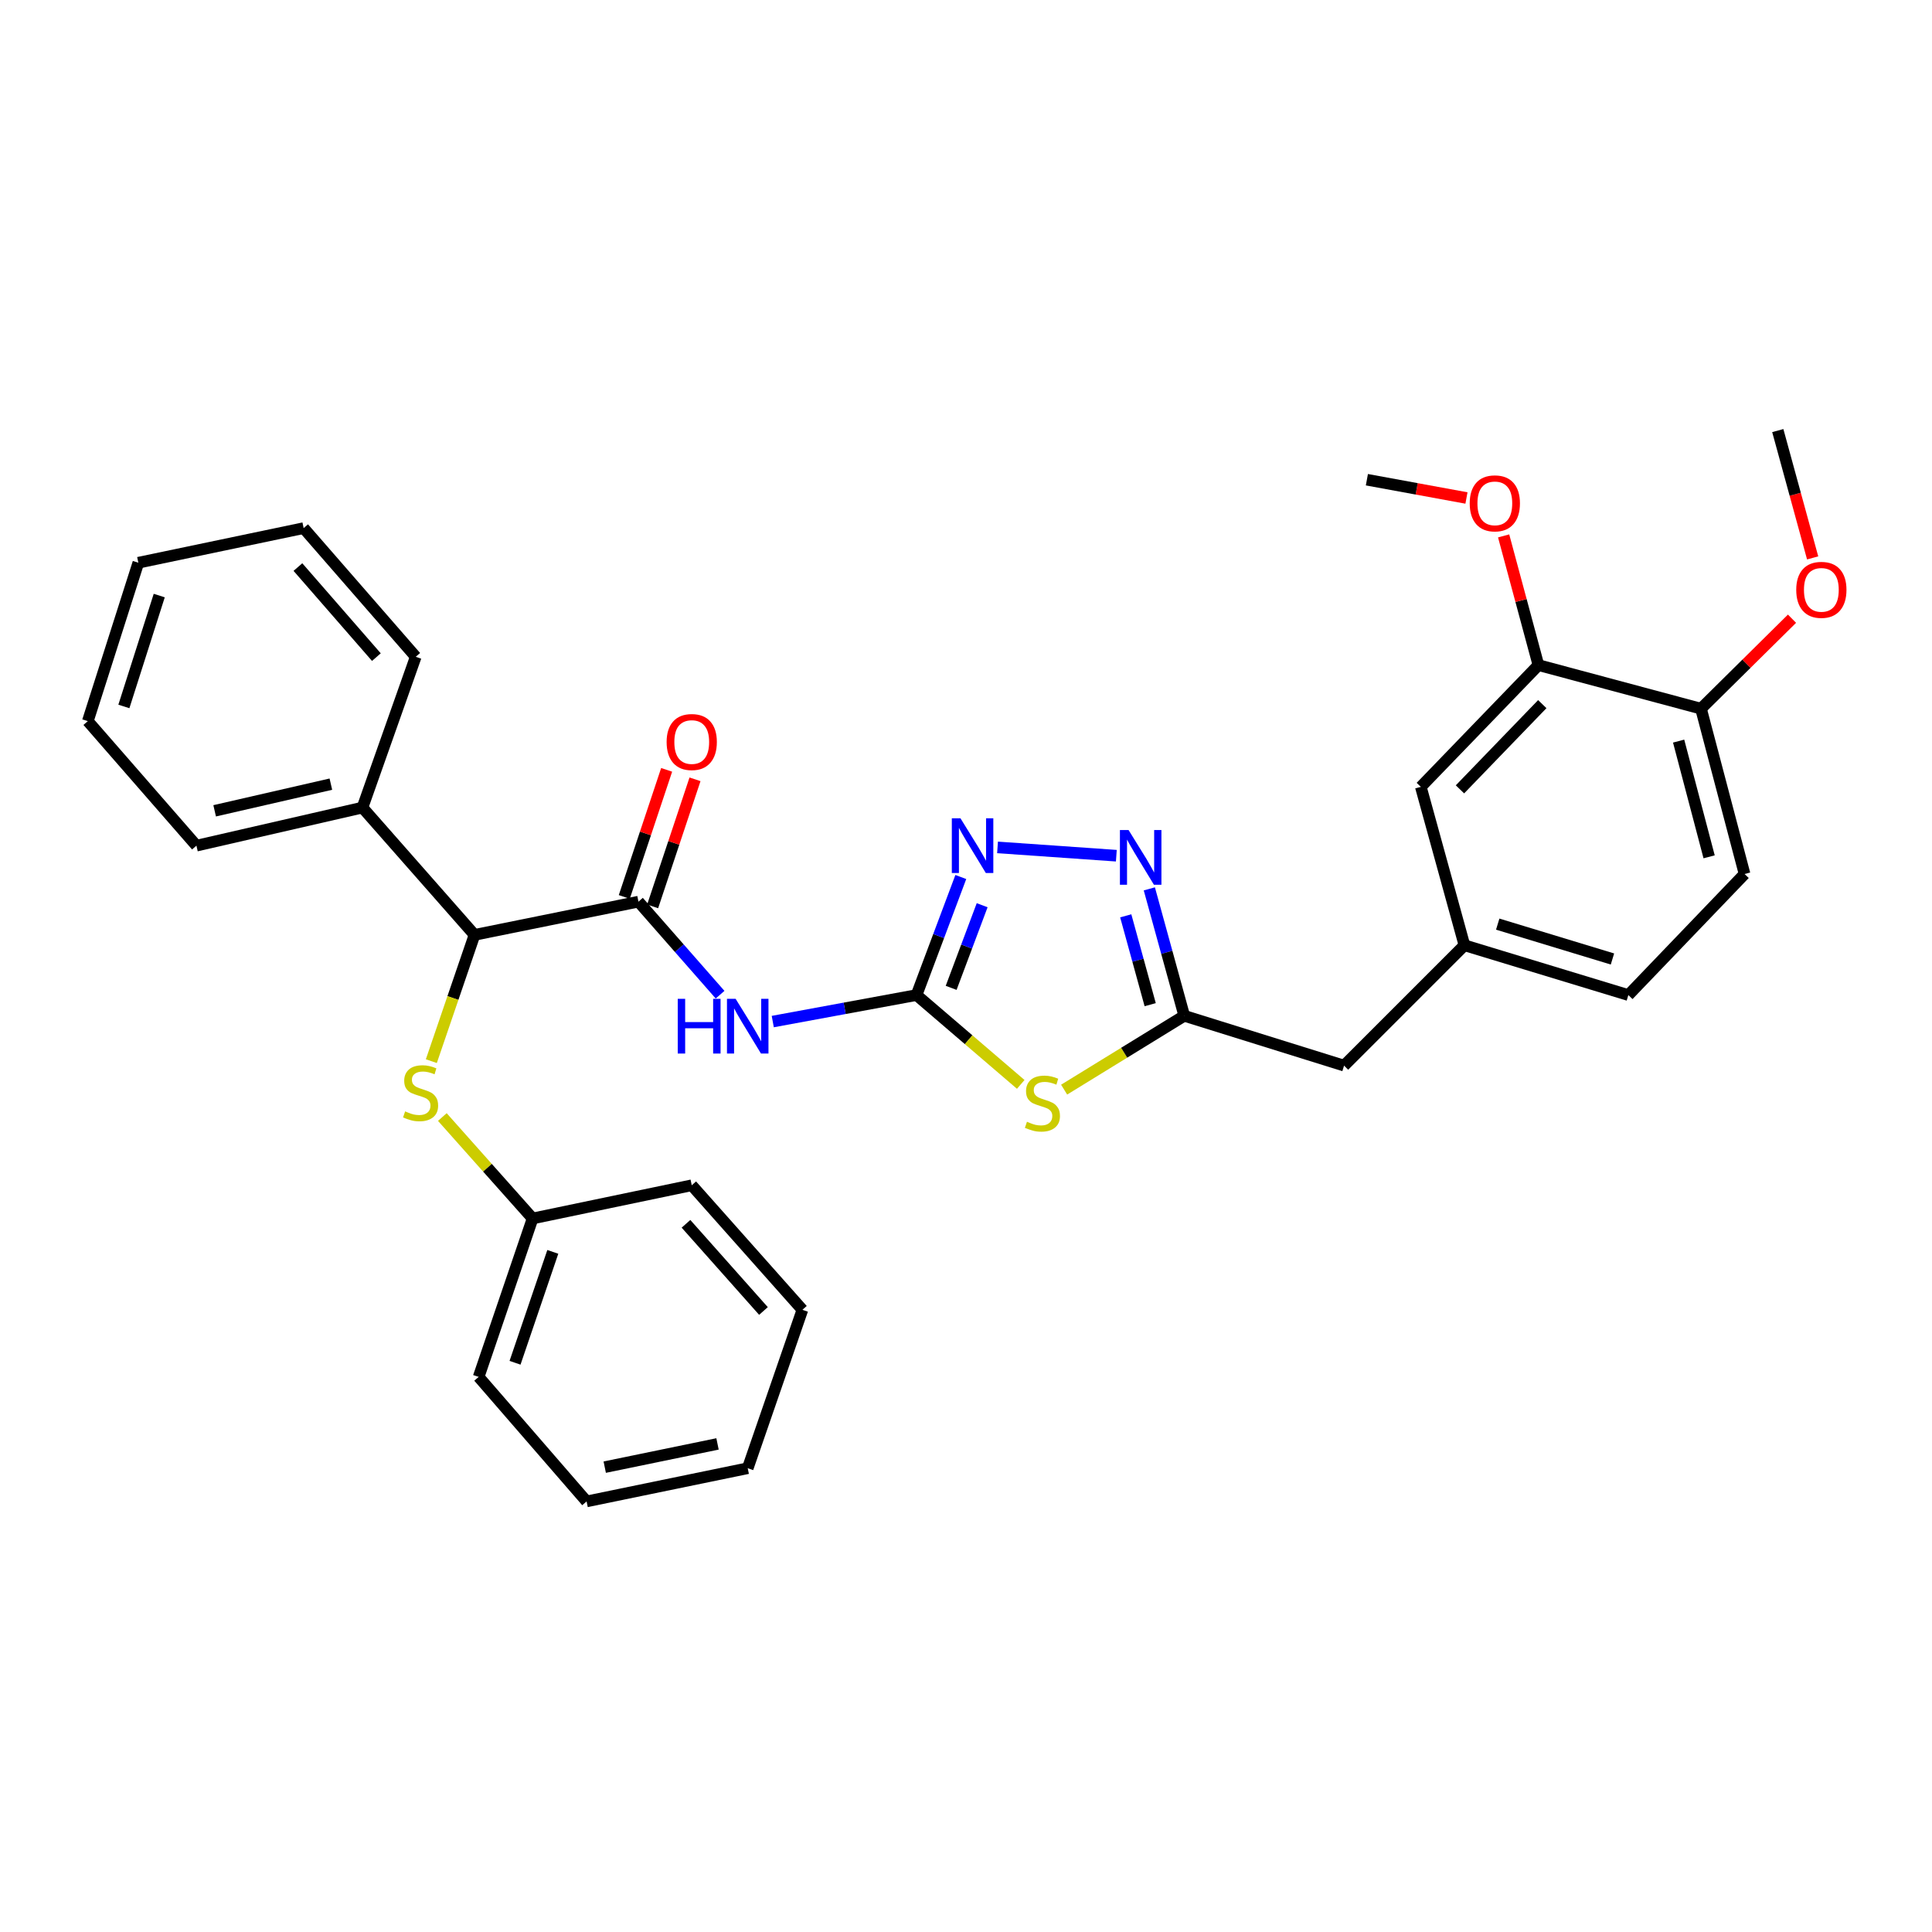 <?xml version='1.0' encoding='iso-8859-1'?>
<svg version='1.1' baseProfile='full'
              xmlns='http://www.w3.org/2000/svg'
                      xmlns:rdkit='http://www.rdkit.org/xml'
                      xmlns:xlink='http://www.w3.org/1999/xlink'
                  xml:space='preserve'
width='1000px' height='1000px' viewBox='0 0 1000 1000'>
<!-- END OF HEADER -->
<rect style='opacity:1.0;fill:#FFFFFF;stroke:none' width='1000' height='1000' x='0' y='0'> </rect>
<path class='bond-0' d='M 474.39,515.043 L 501.36,538.161' style='fill:none;fill-rule:evenodd;stroke:#000000;stroke-width:6px;stroke-linecap:butt;stroke-linejoin:miter;stroke-opacity:1' />
<path class='bond-0' d='M 501.36,538.161 L 528.331,561.278' style='fill:none;fill-rule:evenodd;stroke:#CCCC00;stroke-width:6px;stroke-linecap:butt;stroke-linejoin:miter;stroke-opacity:1' />
<path class='bond-1' d='M 474.39,515.043 L 437.185,521.903' style='fill:none;fill-rule:evenodd;stroke:#000000;stroke-width:6px;stroke-linecap:butt;stroke-linejoin:miter;stroke-opacity:1' />
<path class='bond-1' d='M 437.185,521.903 L 399.98,528.762' style='fill:none;fill-rule:evenodd;stroke:#0000FF;stroke-width:6px;stroke-linecap:butt;stroke-linejoin:miter;stroke-opacity:1' />
<path class='bond-3' d='M 474.39,515.043 L 485.852,484.49' style='fill:none;fill-rule:evenodd;stroke:#000000;stroke-width:6px;stroke-linecap:butt;stroke-linejoin:miter;stroke-opacity:1' />
<path class='bond-3' d='M 485.852,484.49 L 497.314,453.938' style='fill:none;fill-rule:evenodd;stroke:#0000FF;stroke-width:6px;stroke-linecap:butt;stroke-linejoin:miter;stroke-opacity:1' />
<path class='bond-3' d='M 492.315,511.312 L 500.339,489.925' style='fill:none;fill-rule:evenodd;stroke:#000000;stroke-width:6px;stroke-linecap:butt;stroke-linejoin:miter;stroke-opacity:1' />
<path class='bond-3' d='M 500.339,489.925 L 508.363,468.539' style='fill:none;fill-rule:evenodd;stroke:#0000FF;stroke-width:6px;stroke-linecap:butt;stroke-linejoin:miter;stroke-opacity:1' />
<path class='bond-5' d='M 550.791,563.994 L 581.879,544.883' style='fill:none;fill-rule:evenodd;stroke:#CCCC00;stroke-width:6px;stroke-linecap:butt;stroke-linejoin:miter;stroke-opacity:1' />
<path class='bond-5' d='M 581.879,544.883 L 612.967,525.771' style='fill:none;fill-rule:evenodd;stroke:#000000;stroke-width:6px;stroke-linecap:butt;stroke-linejoin:miter;stroke-opacity:1' />
<path class='bond-2' d='M 372.714,514.848 L 351.59,490.774' style='fill:none;fill-rule:evenodd;stroke:#0000FF;stroke-width:6px;stroke-linecap:butt;stroke-linejoin:miter;stroke-opacity:1' />
<path class='bond-2' d='M 351.59,490.774 L 330.466,466.699' style='fill:none;fill-rule:evenodd;stroke:#000000;stroke-width:6px;stroke-linecap:butt;stroke-linejoin:miter;stroke-opacity:1' />
<path class='bond-6' d='M 330.466,466.699 L 245.605,483.891' style='fill:none;fill-rule:evenodd;stroke:#000000;stroke-width:6px;stroke-linecap:butt;stroke-linejoin:miter;stroke-opacity:1' />
<path class='bond-9' d='M 337.805,469.146 L 348.769,436.26' style='fill:none;fill-rule:evenodd;stroke:#000000;stroke-width:6px;stroke-linecap:butt;stroke-linejoin:miter;stroke-opacity:1' />
<path class='bond-9' d='M 348.769,436.26 L 359.734,403.374' style='fill:none;fill-rule:evenodd;stroke:#FF0000;stroke-width:6px;stroke-linecap:butt;stroke-linejoin:miter;stroke-opacity:1' />
<path class='bond-9' d='M 323.126,464.252 L 334.091,431.366' style='fill:none;fill-rule:evenodd;stroke:#000000;stroke-width:6px;stroke-linecap:butt;stroke-linejoin:miter;stroke-opacity:1' />
<path class='bond-9' d='M 334.091,431.366 L 345.055,398.48' style='fill:none;fill-rule:evenodd;stroke:#FF0000;stroke-width:6px;stroke-linecap:butt;stroke-linejoin:miter;stroke-opacity:1' />
<path class='bond-4' d='M 516.322,438.615 L 577.814,442.91' style='fill:none;fill-rule:evenodd;stroke:#0000FF;stroke-width:6px;stroke-linecap:butt;stroke-linejoin:miter;stroke-opacity:1' />
<path class='bond-32' d='M 594.892,460.076 L 603.929,492.924' style='fill:none;fill-rule:evenodd;stroke:#0000FF;stroke-width:6px;stroke-linecap:butt;stroke-linejoin:miter;stroke-opacity:1' />
<path class='bond-32' d='M 603.929,492.924 L 612.967,525.771' style='fill:none;fill-rule:evenodd;stroke:#000000;stroke-width:6px;stroke-linecap:butt;stroke-linejoin:miter;stroke-opacity:1' />
<path class='bond-32' d='M 582.684,474.035 L 589.011,497.028' style='fill:none;fill-rule:evenodd;stroke:#0000FF;stroke-width:6px;stroke-linecap:butt;stroke-linejoin:miter;stroke-opacity:1' />
<path class='bond-32' d='M 589.011,497.028 L 595.337,520.021' style='fill:none;fill-rule:evenodd;stroke:#000000;stroke-width:6px;stroke-linecap:butt;stroke-linejoin:miter;stroke-opacity:1' />
<path class='bond-13' d='M 612.967,525.771 L 695.687,551.568' style='fill:none;fill-rule:evenodd;stroke:#000000;stroke-width:6px;stroke-linecap:butt;stroke-linejoin:miter;stroke-opacity:1' />
<path class='bond-7' d='M 245.605,483.891 L 234.432,516.571' style='fill:none;fill-rule:evenodd;stroke:#000000;stroke-width:6px;stroke-linecap:butt;stroke-linejoin:miter;stroke-opacity:1' />
<path class='bond-7' d='M 234.432,516.571 L 223.259,549.251' style='fill:none;fill-rule:evenodd;stroke:#CCCC00;stroke-width:6px;stroke-linecap:butt;stroke-linejoin:miter;stroke-opacity:1' />
<path class='bond-14' d='M 245.605,483.891 L 187.608,418.002' style='fill:none;fill-rule:evenodd;stroke:#000000;stroke-width:6px;stroke-linecap:butt;stroke-linejoin:miter;stroke-opacity:1' />
<path class='bond-16' d='M 228.954,578.18 L 252.314,604.429' style='fill:none;fill-rule:evenodd;stroke:#CCCC00;stroke-width:6px;stroke-linecap:butt;stroke-linejoin:miter;stroke-opacity:1' />
<path class='bond-16' d='M 252.314,604.429 L 275.674,630.677' style='fill:none;fill-rule:evenodd;stroke:#000000;stroke-width:6px;stroke-linecap:butt;stroke-linejoin:miter;stroke-opacity:1' />
<path class='bond-8' d='M 796.287,344.256 L 735.418,407.274' style='fill:none;fill-rule:evenodd;stroke:#000000;stroke-width:6px;stroke-linecap:butt;stroke-linejoin:miter;stroke-opacity:1' />
<path class='bond-8' d='M 798.285,364.459 L 755.677,408.571' style='fill:none;fill-rule:evenodd;stroke:#000000;stroke-width:6px;stroke-linecap:butt;stroke-linejoin:miter;stroke-opacity:1' />
<path class='bond-18' d='M 796.287,344.256 L 787.284,310.82' style='fill:none;fill-rule:evenodd;stroke:#000000;stroke-width:6px;stroke-linecap:butt;stroke-linejoin:miter;stroke-opacity:1' />
<path class='bond-18' d='M 787.284,310.82 L 778.28,277.383' style='fill:none;fill-rule:evenodd;stroke:#FF0000;stroke-width:6px;stroke-linecap:butt;stroke-linejoin:miter;stroke-opacity:1' />
<path class='bond-34' d='M 796.287,344.256 L 880.434,366.813' style='fill:none;fill-rule:evenodd;stroke:#000000;stroke-width:6px;stroke-linecap:butt;stroke-linejoin:miter;stroke-opacity:1' />
<path class='bond-10' d='M 880.434,366.813 L 902.981,452.378' style='fill:none;fill-rule:evenodd;stroke:#000000;stroke-width:6px;stroke-linecap:butt;stroke-linejoin:miter;stroke-opacity:1' />
<path class='bond-10' d='M 868.854,383.59 L 884.637,443.486' style='fill:none;fill-rule:evenodd;stroke:#000000;stroke-width:6px;stroke-linecap:butt;stroke-linejoin:miter;stroke-opacity:1' />
<path class='bond-19' d='M 880.434,366.813 L 903.986,343.526' style='fill:none;fill-rule:evenodd;stroke:#000000;stroke-width:6px;stroke-linecap:butt;stroke-linejoin:miter;stroke-opacity:1' />
<path class='bond-19' d='M 903.986,343.526 L 927.539,320.24' style='fill:none;fill-rule:evenodd;stroke:#FF0000;stroke-width:6px;stroke-linecap:butt;stroke-linejoin:miter;stroke-opacity:1' />
<path class='bond-11' d='M 735.418,407.274 L 757.991,489.264' style='fill:none;fill-rule:evenodd;stroke:#000000;stroke-width:6px;stroke-linecap:butt;stroke-linejoin:miter;stroke-opacity:1' />
<path class='bond-12' d='M 757.991,489.264 L 695.687,551.568' style='fill:none;fill-rule:evenodd;stroke:#000000;stroke-width:6px;stroke-linecap:butt;stroke-linejoin:miter;stroke-opacity:1' />
<path class='bond-17' d='M 757.991,489.264 L 842.834,515.043' style='fill:none;fill-rule:evenodd;stroke:#000000;stroke-width:6px;stroke-linecap:butt;stroke-linejoin:miter;stroke-opacity:1' />
<path class='bond-17' d='M 775.216,478.326 L 834.606,496.372' style='fill:none;fill-rule:evenodd;stroke:#000000;stroke-width:6px;stroke-linecap:butt;stroke-linejoin:miter;stroke-opacity:1' />
<path class='bond-20' d='M 187.608,418.002 L 101.673,437.713' style='fill:none;fill-rule:evenodd;stroke:#000000;stroke-width:6px;stroke-linecap:butt;stroke-linejoin:miter;stroke-opacity:1' />
<path class='bond-20' d='M 171.258,405.877 L 111.104,419.675' style='fill:none;fill-rule:evenodd;stroke:#000000;stroke-width:6px;stroke-linecap:butt;stroke-linejoin:miter;stroke-opacity:1' />
<path class='bond-21' d='M 187.608,418.002 L 215.184,339.95' style='fill:none;fill-rule:evenodd;stroke:#000000;stroke-width:6px;stroke-linecap:butt;stroke-linejoin:miter;stroke-opacity:1' />
<path class='bond-15' d='M 902.981,452.378 L 842.834,515.043' style='fill:none;fill-rule:evenodd;stroke:#000000;stroke-width:6px;stroke-linecap:butt;stroke-linejoin:miter;stroke-opacity:1' />
<path class='bond-22' d='M 275.674,630.677 L 247.746,712.684' style='fill:none;fill-rule:evenodd;stroke:#000000;stroke-width:6px;stroke-linecap:butt;stroke-linejoin:miter;stroke-opacity:1' />
<path class='bond-22' d='M 286.132,647.967 L 266.582,705.371' style='fill:none;fill-rule:evenodd;stroke:#000000;stroke-width:6px;stroke-linecap:butt;stroke-linejoin:miter;stroke-opacity:1' />
<path class='bond-23' d='M 275.674,630.677 L 358.042,613.494' style='fill:none;fill-rule:evenodd;stroke:#000000;stroke-width:6px;stroke-linecap:butt;stroke-linejoin:miter;stroke-opacity:1' />
<path class='bond-24' d='M 759.039,257.758 L 733.268,253.028' style='fill:none;fill-rule:evenodd;stroke:#FF0000;stroke-width:6px;stroke-linecap:butt;stroke-linejoin:miter;stroke-opacity:1' />
<path class='bond-24' d='M 733.268,253.028 L 707.498,248.299' style='fill:none;fill-rule:evenodd;stroke:#000000;stroke-width:6px;stroke-linecap:butt;stroke-linejoin:miter;stroke-opacity:1' />
<path class='bond-25' d='M 938.224,288.767 L 929.203,255.819' style='fill:none;fill-rule:evenodd;stroke:#FF0000;stroke-width:6px;stroke-linecap:butt;stroke-linejoin:miter;stroke-opacity:1' />
<path class='bond-25' d='M 929.203,255.819 L 920.182,222.871' style='fill:none;fill-rule:evenodd;stroke:#000000;stroke-width:6px;stroke-linecap:butt;stroke-linejoin:miter;stroke-opacity:1' />
<path class='bond-26' d='M 101.673,437.713 L 45.455,373.26' style='fill:none;fill-rule:evenodd;stroke:#000000;stroke-width:6px;stroke-linecap:butt;stroke-linejoin:miter;stroke-opacity:1' />
<path class='bond-27' d='M 215.184,339.95 L 157.169,273.356' style='fill:none;fill-rule:evenodd;stroke:#000000;stroke-width:6px;stroke-linecap:butt;stroke-linejoin:miter;stroke-opacity:1' />
<path class='bond-27' d='M 194.815,340.124 L 154.205,293.509' style='fill:none;fill-rule:evenodd;stroke:#000000;stroke-width:6px;stroke-linecap:butt;stroke-linejoin:miter;stroke-opacity:1' />
<path class='bond-28' d='M 247.746,712.684 L 303.62,777.129' style='fill:none;fill-rule:evenodd;stroke:#000000;stroke-width:6px;stroke-linecap:butt;stroke-linejoin:miter;stroke-opacity:1' />
<path class='bond-29' d='M 358.042,613.494 L 415.326,677.956' style='fill:none;fill-rule:evenodd;stroke:#000000;stroke-width:6px;stroke-linecap:butt;stroke-linejoin:miter;stroke-opacity:1' />
<path class='bond-29' d='M 355.069,633.441 L 395.168,678.565' style='fill:none;fill-rule:evenodd;stroke:#000000;stroke-width:6px;stroke-linecap:butt;stroke-linejoin:miter;stroke-opacity:1' />
<path class='bond-33' d='M 45.455,373.26 L 71.604,291.262' style='fill:none;fill-rule:evenodd;stroke:#000000;stroke-width:6px;stroke-linecap:butt;stroke-linejoin:miter;stroke-opacity:1' />
<path class='bond-33' d='M 64.118,365.661 L 82.423,308.262' style='fill:none;fill-rule:evenodd;stroke:#000000;stroke-width:6px;stroke-linecap:butt;stroke-linejoin:miter;stroke-opacity:1' />
<path class='bond-31' d='M 157.169,273.356 L 71.604,291.262' style='fill:none;fill-rule:evenodd;stroke:#000000;stroke-width:6px;stroke-linecap:butt;stroke-linejoin:miter;stroke-opacity:1' />
<path class='bond-35' d='M 303.62,777.129 L 387.019,759.945' style='fill:none;fill-rule:evenodd;stroke:#000000;stroke-width:6px;stroke-linecap:butt;stroke-linejoin:miter;stroke-opacity:1' />
<path class='bond-35' d='M 313.008,759.396 L 371.387,747.368' style='fill:none;fill-rule:evenodd;stroke:#000000;stroke-width:6px;stroke-linecap:butt;stroke-linejoin:miter;stroke-opacity:1' />
<path class='bond-30' d='M 415.326,677.956 L 387.019,759.945' style='fill:none;fill-rule:evenodd;stroke:#000000;stroke-width:6px;stroke-linecap:butt;stroke-linejoin:miter;stroke-opacity:1' />
<path  class='atom-1' d='M 531.556 580.62
Q 531.876 580.74, 533.196 581.3
Q 534.516 581.86, 535.956 582.22
Q 537.436 582.54, 538.876 582.54
Q 541.556 582.54, 543.116 581.26
Q 544.676 579.94, 544.676 577.66
Q 544.676 576.1, 543.876 575.14
Q 543.116 574.18, 541.916 573.66
Q 540.716 573.14, 538.716 572.54
Q 536.196 571.78, 534.676 571.06
Q 533.196 570.34, 532.116 568.82
Q 531.076 567.3, 531.076 564.74
Q 531.076 561.18, 533.476 558.98
Q 535.916 556.78, 540.716 556.78
Q 543.996 556.78, 547.716 558.34
L 546.796 561.42
Q 543.396 560.02, 540.836 560.02
Q 538.076 560.02, 536.556 561.18
Q 535.036 562.3, 535.076 564.26
Q 535.076 565.78, 535.836 566.7
Q 536.636 567.62, 537.756 568.14
Q 538.916 568.66, 540.836 569.26
Q 543.396 570.06, 544.916 570.86
Q 546.436 571.66, 547.516 573.3
Q 548.636 574.9, 548.636 577.66
Q 548.636 581.58, 545.996 583.7
Q 543.396 585.78, 539.036 585.78
Q 536.516 585.78, 534.596 585.22
Q 532.716 584.7, 530.476 583.78
L 531.556 580.62
' fill='#CCCC00'/>
<path  class='atom-2' d='M 350.799 516.992
L 354.639 516.992
L 354.639 529.032
L 369.119 529.032
L 369.119 516.992
L 372.959 516.992
L 372.959 545.312
L 369.119 545.312
L 369.119 532.232
L 354.639 532.232
L 354.639 545.312
L 350.799 545.312
L 350.799 516.992
' fill='#0000FF'/>
<path  class='atom-2' d='M 380.759 516.992
L 390.039 531.992
Q 390.959 533.472, 392.439 536.152
Q 393.919 538.832, 393.999 538.992
L 393.999 516.992
L 397.759 516.992
L 397.759 545.312
L 393.879 545.312
L 383.919 528.912
Q 382.759 526.992, 381.519 524.792
Q 380.319 522.592, 379.959 521.912
L 379.959 545.312
L 376.279 545.312
L 376.279 516.992
L 380.759 516.992
' fill='#0000FF'/>
<path  class='atom-4' d='M 497.141 423.553
L 506.421 438.553
Q 507.341 440.033, 508.821 442.713
Q 510.301 445.393, 510.381 445.553
L 510.381 423.553
L 514.141 423.553
L 514.141 451.873
L 510.261 451.873
L 500.301 435.473
Q 499.141 433.553, 497.901 431.353
Q 496.701 429.153, 496.341 428.473
L 496.341 451.873
L 492.661 451.873
L 492.661 423.553
L 497.141 423.553
' fill='#0000FF'/>
<path  class='atom-5' d='M 584.151 429.63
L 593.431 444.63
Q 594.351 446.11, 595.831 448.79
Q 597.311 451.47, 597.391 451.63
L 597.391 429.63
L 601.151 429.63
L 601.151 457.95
L 597.271 457.95
L 587.311 441.55
Q 586.151 439.63, 584.911 437.43
Q 583.711 435.23, 583.351 434.55
L 583.351 457.95
L 579.671 457.95
L 579.671 429.63
L 584.151 429.63
' fill='#0000FF'/>
<path  class='atom-8' d='M 209.694 575.248
Q 210.014 575.368, 211.334 575.928
Q 212.654 576.488, 214.094 576.848
Q 215.574 577.168, 217.014 577.168
Q 219.694 577.168, 221.254 575.888
Q 222.814 574.568, 222.814 572.288
Q 222.814 570.728, 222.014 569.768
Q 221.254 568.808, 220.054 568.288
Q 218.854 567.768, 216.854 567.168
Q 214.334 566.408, 212.814 565.688
Q 211.334 564.968, 210.254 563.448
Q 209.214 561.928, 209.214 559.368
Q 209.214 555.808, 211.614 553.608
Q 214.054 551.408, 218.854 551.408
Q 222.134 551.408, 225.854 552.968
L 224.934 556.048
Q 221.534 554.648, 218.974 554.648
Q 216.214 554.648, 214.694 555.808
Q 213.174 556.928, 213.214 558.888
Q 213.214 560.408, 213.974 561.328
Q 214.774 562.248, 215.894 562.768
Q 217.054 563.288, 218.974 563.888
Q 221.534 564.688, 223.054 565.488
Q 224.574 566.288, 225.654 567.928
Q 226.774 569.528, 226.774 572.288
Q 226.774 576.208, 224.134 578.328
Q 221.534 580.408, 217.174 580.408
Q 214.654 580.408, 212.734 579.848
Q 210.854 579.328, 208.614 578.408
L 209.694 575.248
' fill='#CCCC00'/>
<path  class='atom-10' d='M 345.042 384.067
Q 345.042 377.267, 348.402 373.467
Q 351.762 369.667, 358.042 369.667
Q 364.322 369.667, 367.682 373.467
Q 371.042 377.267, 371.042 384.067
Q 371.042 390.947, 367.642 394.867
Q 364.242 398.747, 358.042 398.747
Q 351.802 398.747, 348.402 394.867
Q 345.042 390.987, 345.042 384.067
M 358.042 395.547
Q 362.362 395.547, 364.682 392.667
Q 367.042 389.747, 367.042 384.067
Q 367.042 378.507, 364.682 375.707
Q 362.362 372.867, 358.042 372.867
Q 353.722 372.867, 351.362 375.667
Q 349.042 378.467, 349.042 384.067
Q 349.042 389.787, 351.362 392.667
Q 353.722 395.547, 358.042 395.547
' fill='#FF0000'/>
<path  class='atom-19' d='M 760.722 260.533
Q 760.722 253.733, 764.082 249.933
Q 767.442 246.133, 773.722 246.133
Q 780.002 246.133, 783.362 249.933
Q 786.722 253.733, 786.722 260.533
Q 786.722 267.413, 783.322 271.333
Q 779.922 275.213, 773.722 275.213
Q 767.482 275.213, 764.082 271.333
Q 760.722 267.453, 760.722 260.533
M 773.722 272.013
Q 778.042 272.013, 780.362 269.133
Q 782.722 266.213, 782.722 260.533
Q 782.722 254.973, 780.362 252.173
Q 778.042 249.333, 773.722 249.333
Q 769.402 249.333, 767.042 252.133
Q 764.722 254.933, 764.722 260.533
Q 764.722 266.253, 767.042 269.133
Q 769.402 272.013, 773.722 272.013
' fill='#FF0000'/>
<path  class='atom-20' d='M 929.729 305.302
Q 929.729 298.502, 933.089 294.702
Q 936.449 290.902, 942.729 290.902
Q 949.009 290.902, 952.369 294.702
Q 955.729 298.502, 955.729 305.302
Q 955.729 312.182, 952.329 316.102
Q 948.929 319.982, 942.729 319.982
Q 936.489 319.982, 933.089 316.102
Q 929.729 312.222, 929.729 305.302
M 942.729 316.782
Q 947.049 316.782, 949.369 313.902
Q 951.729 310.982, 951.729 305.302
Q 951.729 299.742, 949.369 296.942
Q 947.049 294.102, 942.729 294.102
Q 938.409 294.102, 936.049 296.902
Q 933.729 299.702, 933.729 305.302
Q 933.729 311.022, 936.049 313.902
Q 938.409 316.782, 942.729 316.782
' fill='#FF0000'/>
</svg>
